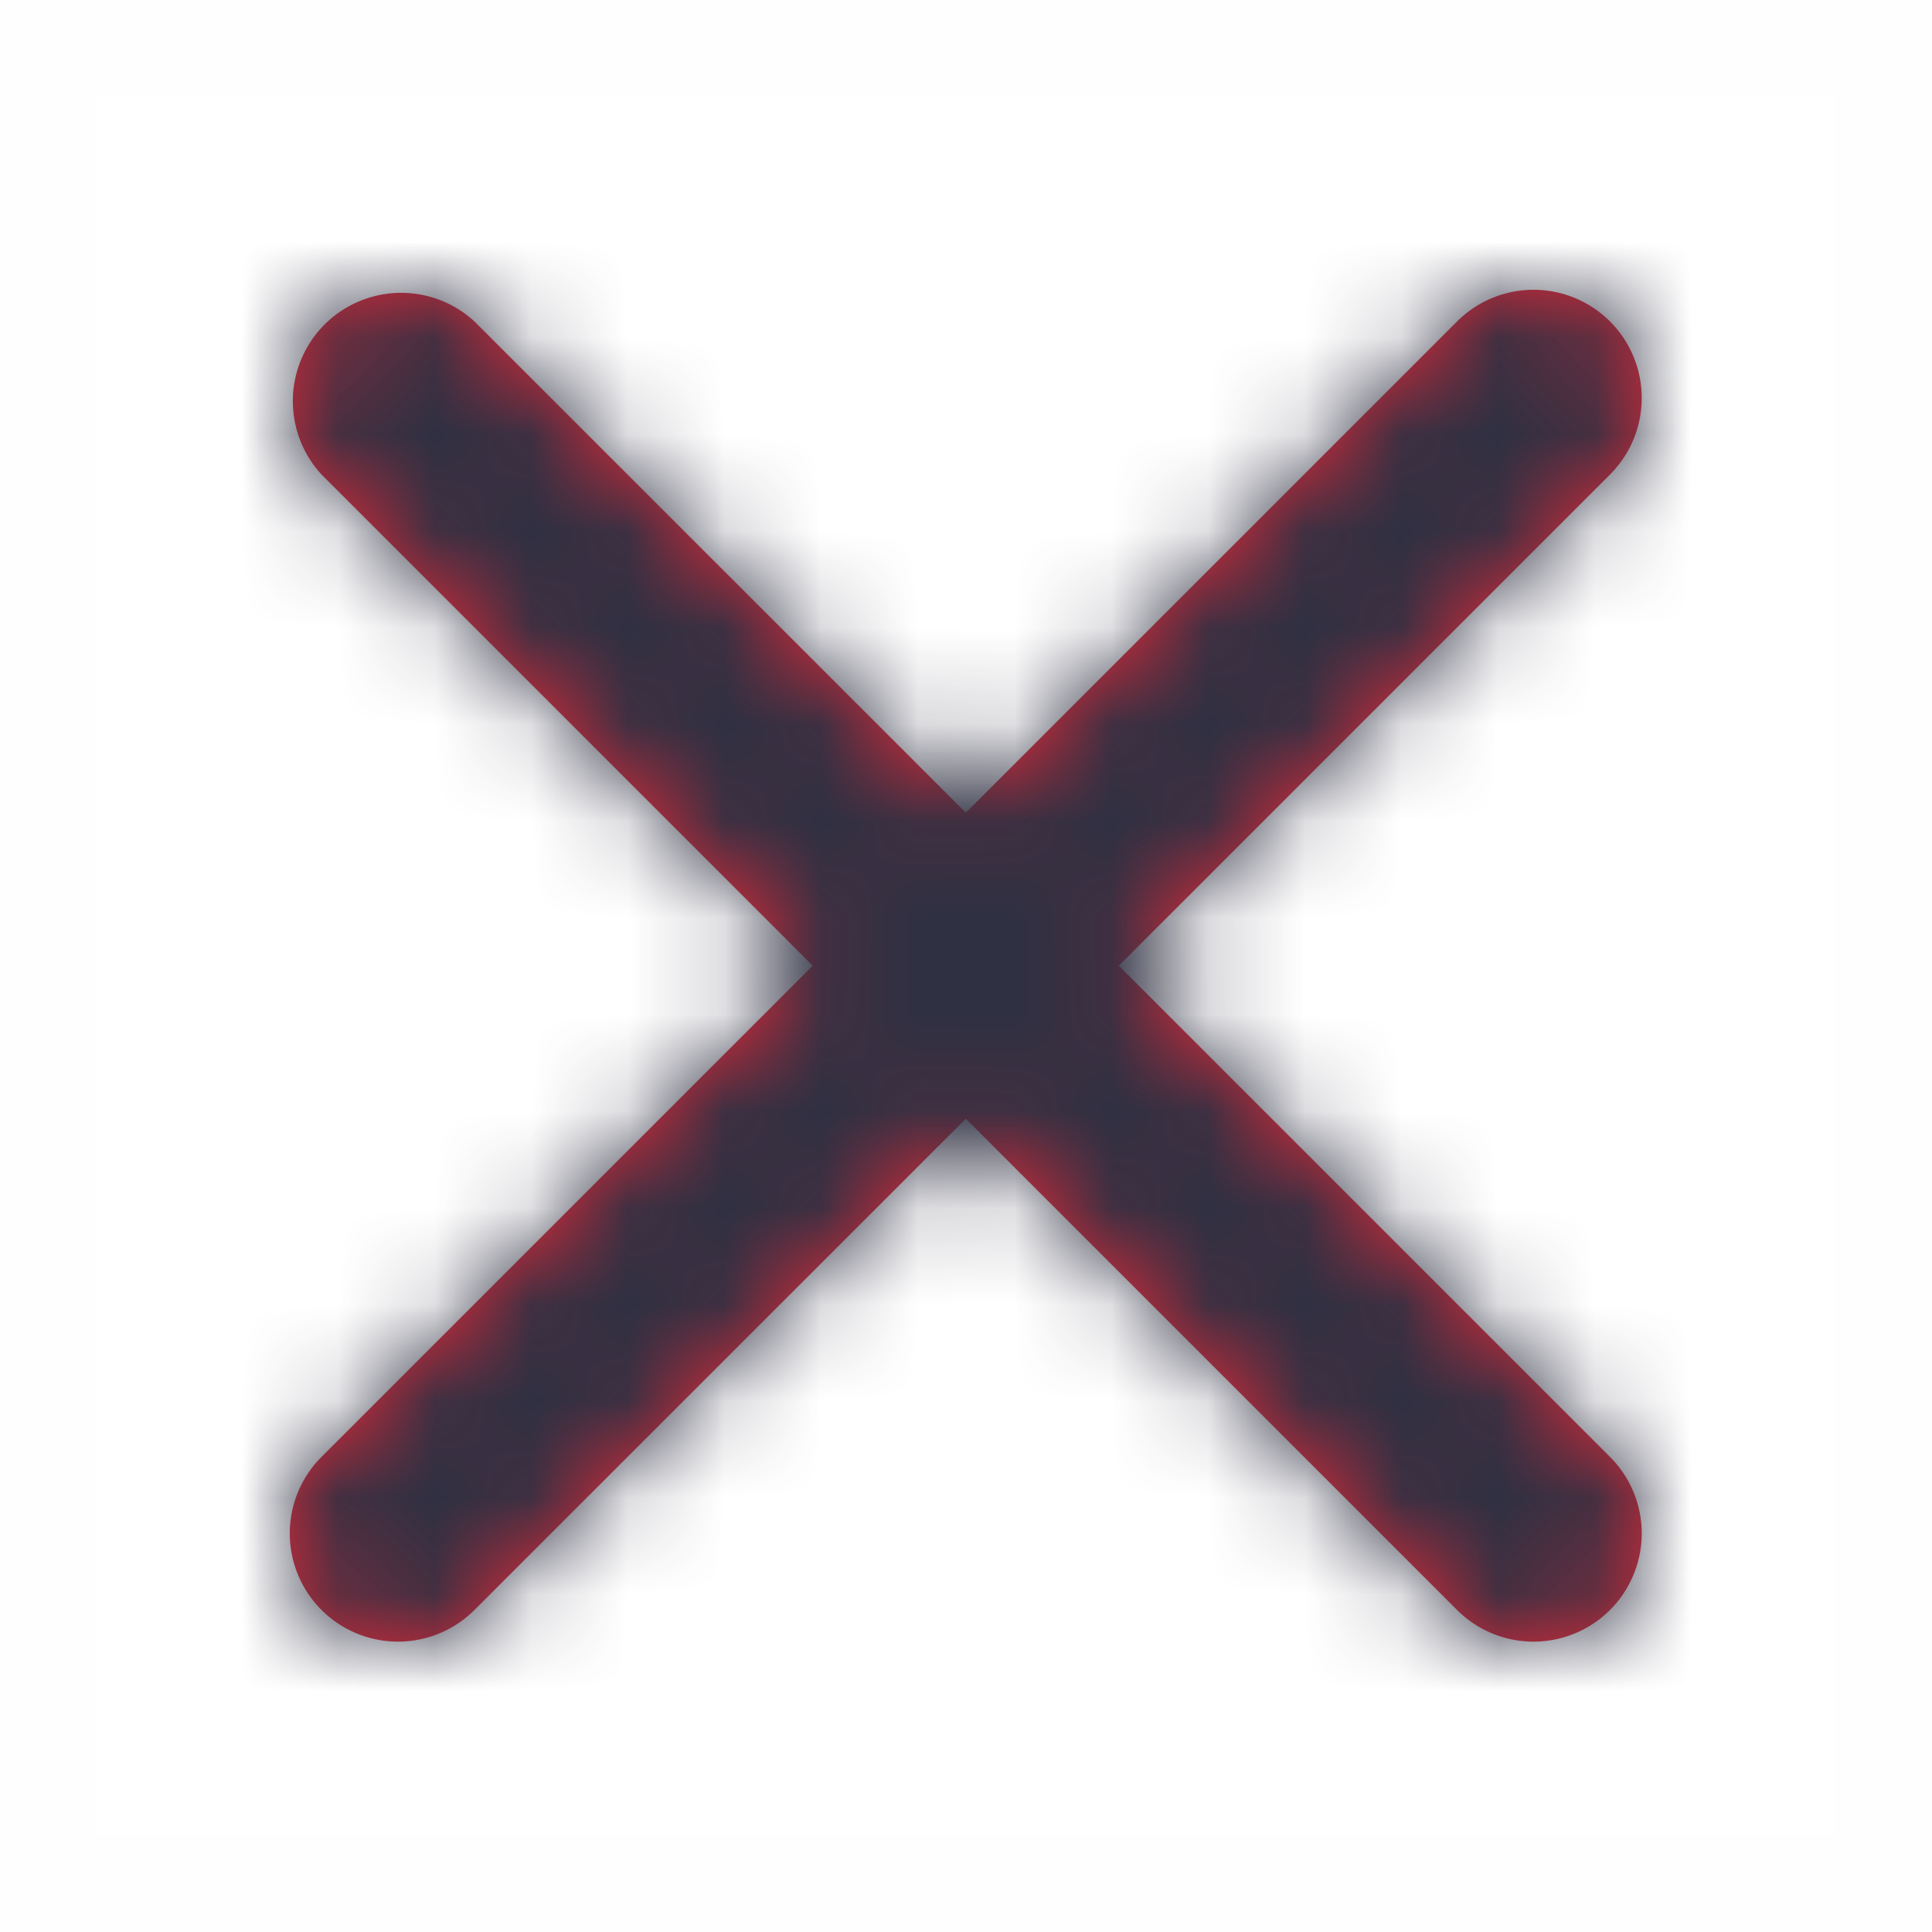 <svg width="20" height="20" viewBox="0 0 20 20" fill="none" xmlns="http://www.w3.org/2000/svg">
    <path opacity=".01" fill="#D8D8D8" stroke="#979797" d="M.5.5h19v19H.5z"/>
    <path fill-rule="evenodd" clip-rule="evenodd" d="m11.582 9.997 5.085-5.085a1.12 1.12 0 0 0-1.584-1.584L9.998 8.413 4.912 3.328a1.121 1.121 0 0 0-1.584 1.584l5.085 5.085-5.085 5.085a1.12 1.12 0 1 0 1.584 1.584l5.086-5.085 5.085 5.085a1.119 1.119 0 1 0 1.584-1.584l-5.085-5.085z" fill="#E72938"/>
    <mask id="h4kbjkfkva" style="mask-type:alpha" maskUnits="userSpaceOnUse" x="3" y="3" width="14" height="14">
        <path fill-rule="evenodd" clip-rule="evenodd" d="m11.582 9.997 5.085-5.085a1.12 1.12 0 0 0-1.584-1.584L9.998 8.413 4.912 3.328a1.121 1.121 0 0 0-1.584 1.584l5.085 5.085-5.085 5.085a1.12 1.12 0 1 0 1.584 1.584l5.086-5.085 5.085 5.085a1.119 1.119 0 1 0 1.584-1.584l-5.085-5.085z" fill="#fff"/>
    </mask>
    <g mask="url(#h4kbjkfkva)">
        <path fill="#2F3042" d="M-.733-.733h22.4v22.4h-22.4z"/>
    </g>
</svg>
